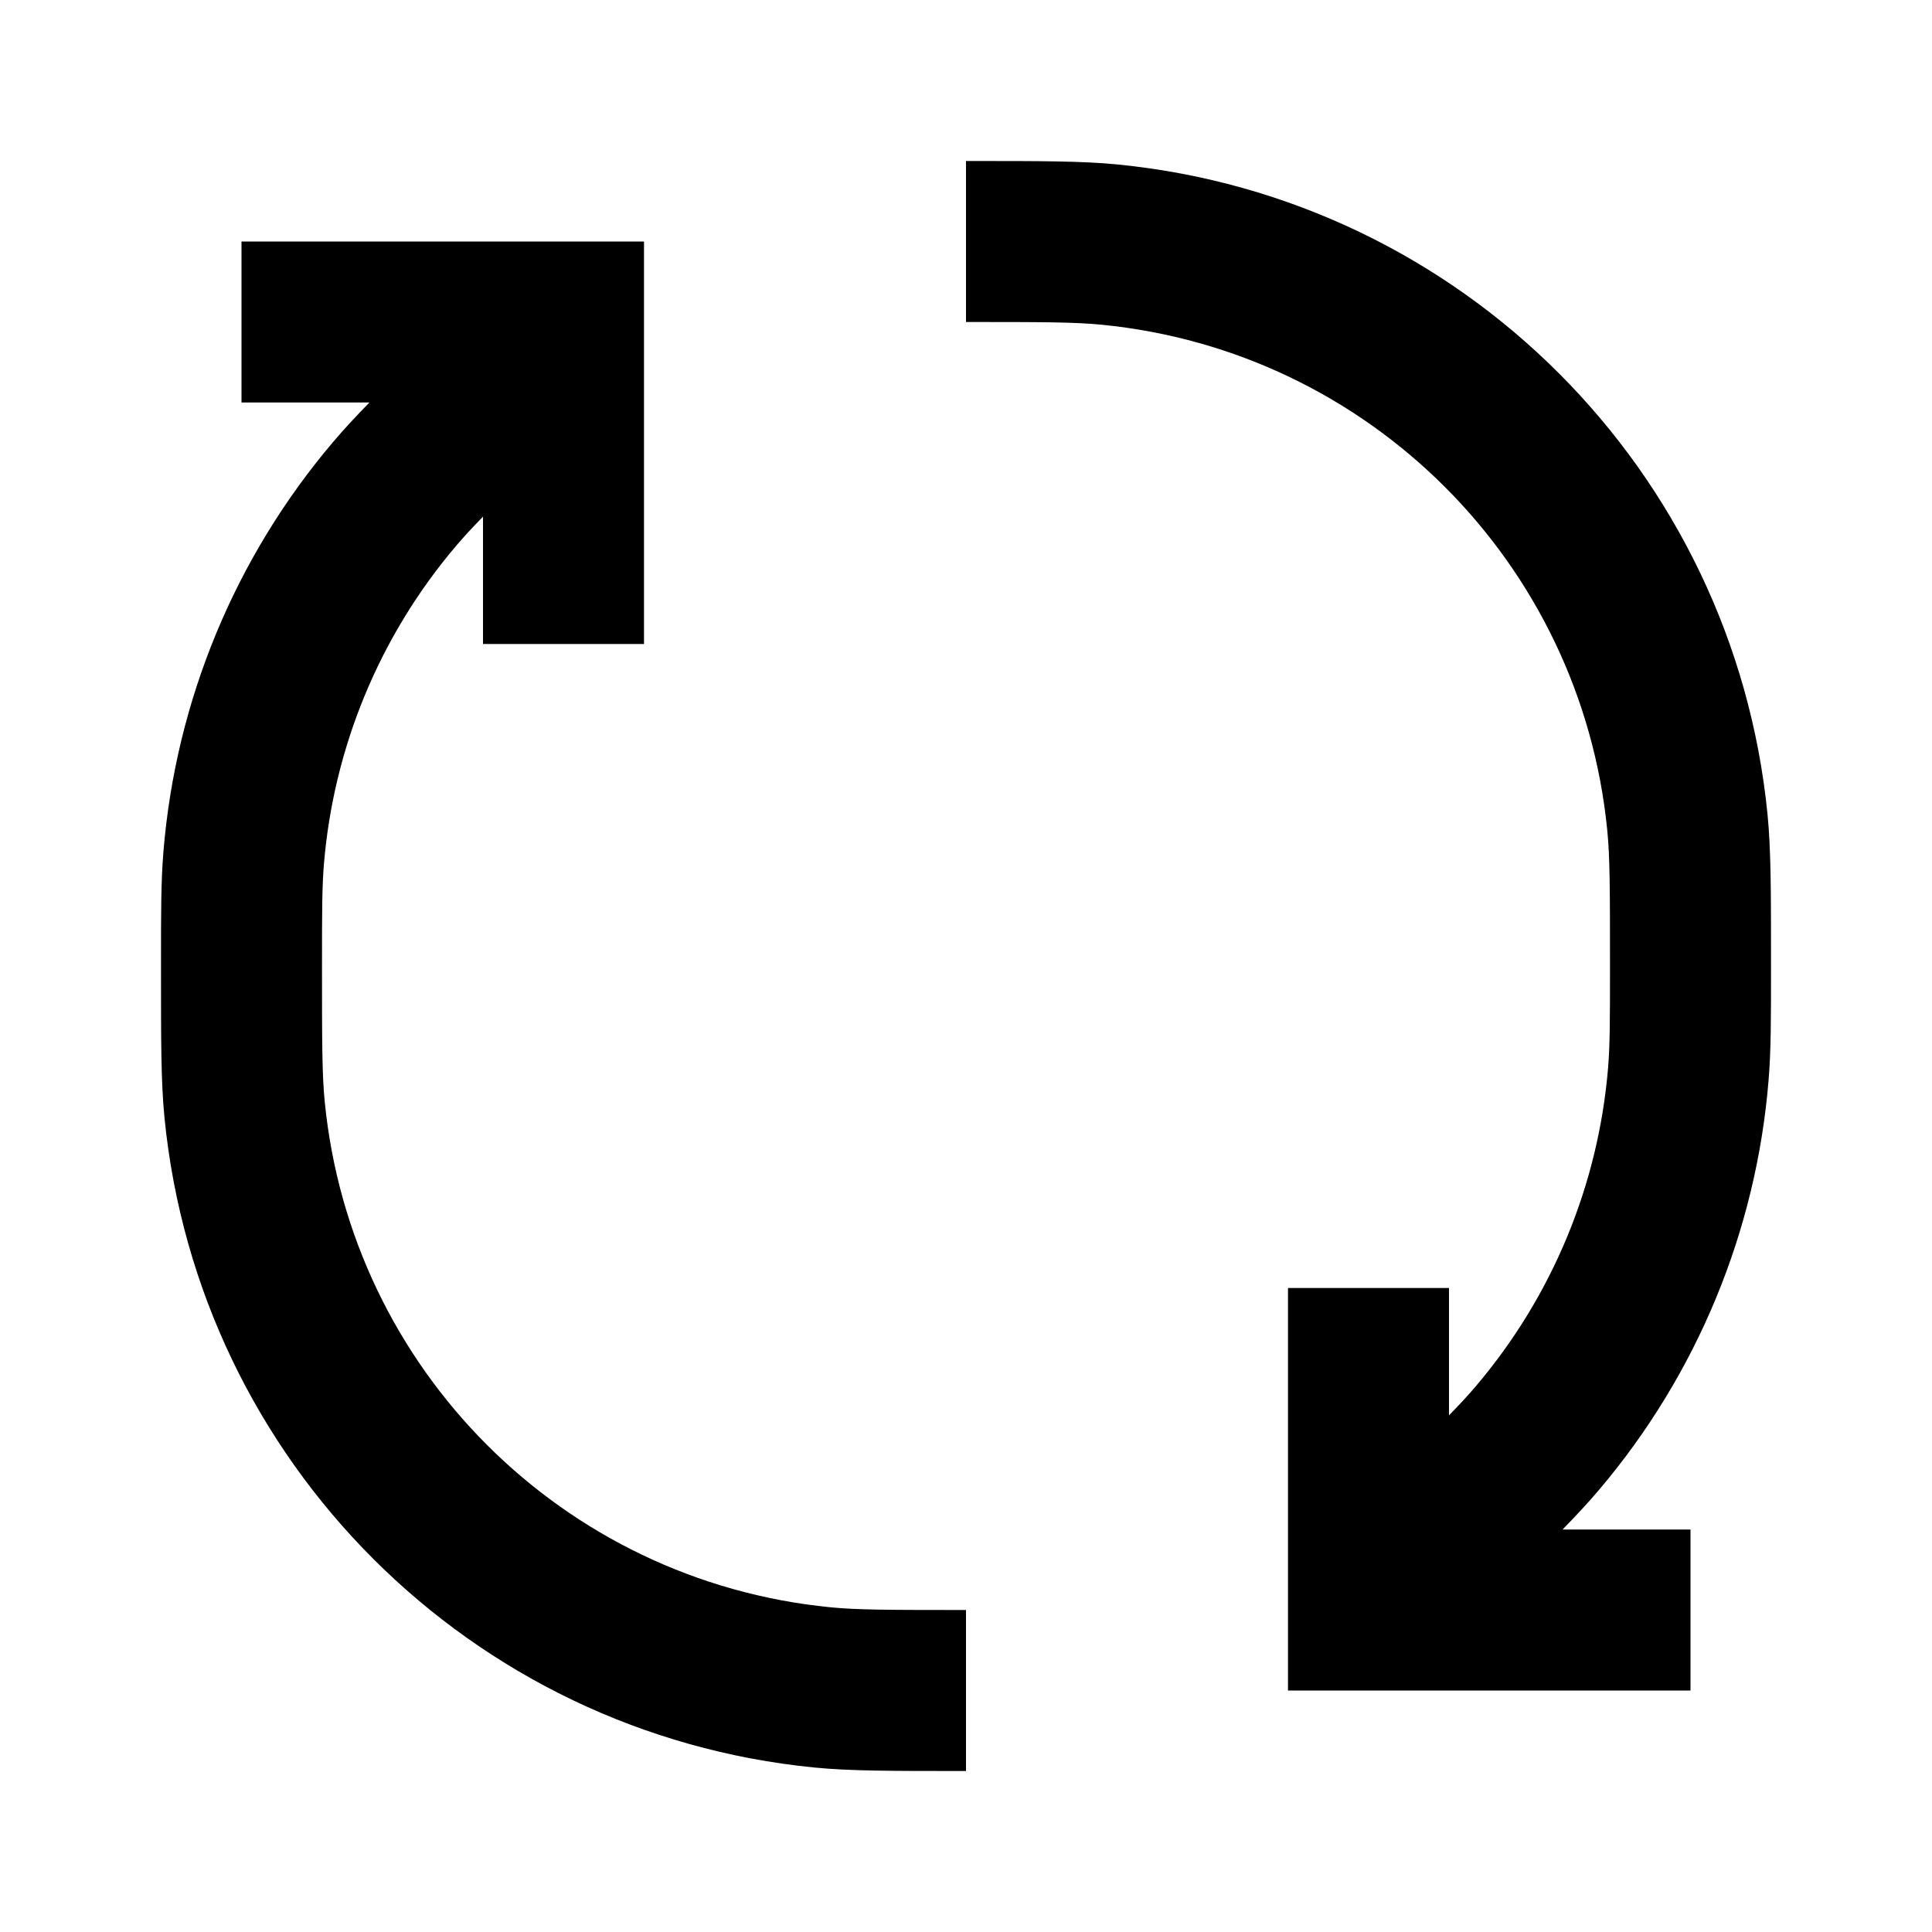 <svg width="24" height="24" viewBox="0 0 24 24" fill="none" xmlns="http://www.w3.org/2000/svg">
<path d="M13.686 4.034C13.356 4.001 12.953 4 12 4V2L12.07 2C12.932 2 13.442 2 13.882 2.043C18.155 2.464 21.536 5.845 21.957 10.118C22 10.558 22 11.068 22 11.93V12.047C22 12.677 22 13.052 21.97 13.418C21.817 15.295 21.079 17.077 19.86 18.512C19.728 18.668 19.587 18.819 19.411 19H21V21H16V16H18V17.582C18.143 17.435 18.243 17.327 18.335 17.218C19.284 16.101 19.858 14.715 19.977 13.255C19.999 12.98 20 12.691 20 12C20 11.047 19.999 10.644 19.966 10.314C19.639 6.99 17.01 4.361 13.686 4.034Z" fill="black"/>
<path d="M3 5H4.589C4.413 5.181 4.272 5.332 4.14 5.488C2.921 6.923 2.183 8.705 2.03 10.582C2 10.948 2 11.323 2 11.953L2 12.07C2 12.932 2 13.442 2.043 13.882C2.464 18.155 5.845 21.536 10.118 21.957C10.558 22 11.068 22 11.93 22H12V20C11.047 20 10.644 19.999 10.314 19.966C6.99 19.639 4.361 17.01 4.034 13.686C4.001 13.356 4 12.953 4 12C4 11.309 4.001 11.02 4.023 10.745C4.142 9.285 4.716 7.899 5.665 6.782C5.757 6.673 5.857 6.565 6 6.418V8H8V3H3V5Z" fill="black"/>
</svg>
